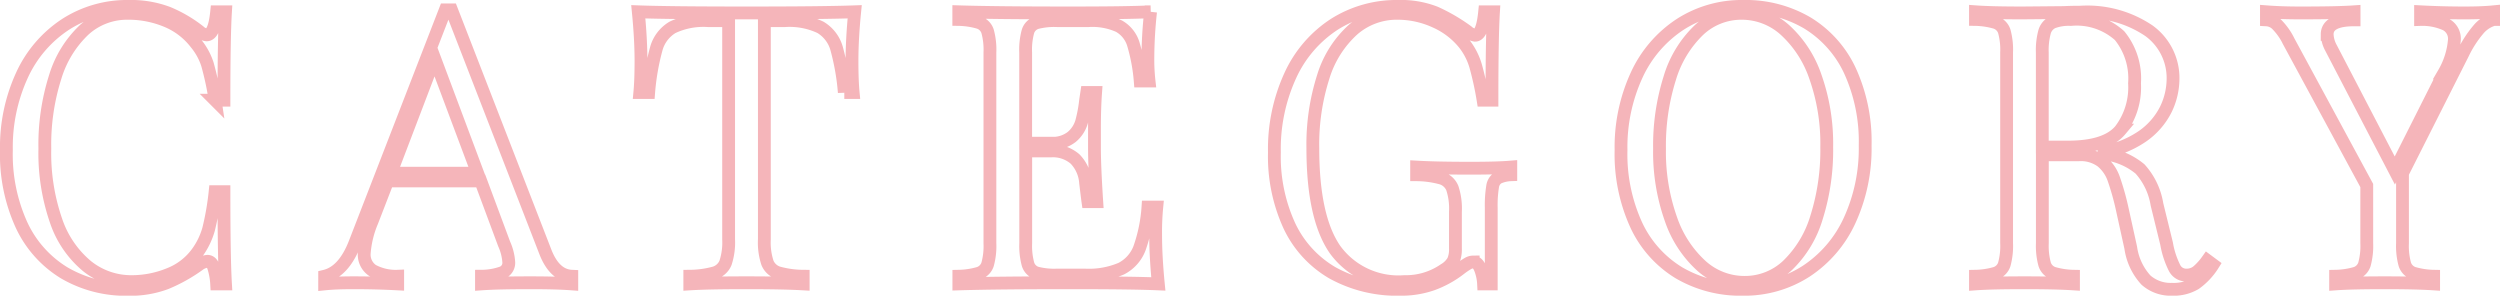 <svg xmlns="http://www.w3.org/2000/svg" width="195.13" height="23.08" viewBox="0 0 195.13 23.08">
  <path id="en" d="M11.13-21.66a8.163,8.163,0,0,1,3.06.51,10.384,10.384,0,0,1,2.46,1.44.971.971,0,0,0,.57.27q.6,0,.78-1.8h.69q-.12,1.95-.12,6.9h-.69a23.309,23.309,0,0,0-.6-2.805,4.994,4.994,0,0,0-.9-1.635,5.548,5.548,0,0,0-2.3-1.755,7.717,7.717,0,0,0-3.015-.585,4.97,4.97,0,0,0-3.405,1.29A8.4,8.4,0,0,0,5.4-16.155a17.422,17.422,0,0,0-.81,5.6,16.128,16.128,0,0,0,.87,5.61A7.875,7.875,0,0,0,7.875-1.395,5.506,5.506,0,0,0,11.37-.18a7.7,7.7,0,0,0,2.91-.57A4.9,4.9,0,0,0,16.5-2.46a5.764,5.764,0,0,0,.87-1.8,21.248,21.248,0,0,0,.51-2.94h.69q0,5.16.12,7.2H18a5.311,5.311,0,0,0-.255-1.365q-.165-.4-.465-.4a1.315,1.315,0,0,0-.63.24A12.679,12.679,0,0,1,14.07-.075a7.957,7.957,0,0,1-2.97.5,9.5,9.5,0,0,1-5-1.29,8.611,8.611,0,0,1-3.33-3.735A13.262,13.262,0,0,1,1.59-10.44a13.446,13.446,0,0,1,1.215-5.85,9.418,9.418,0,0,1,3.39-3.96A8.873,8.873,0,0,1,11.13-21.66ZM43.65-2.52Q44.37-.66,45.72-.6V0q-1.2-.09-3.21-.09-2.58,0-3.84.09V-.6a4.907,4.907,0,0,0,1.635-.285A.826.826,0,0,0,40.8-1.71a4.121,4.121,0,0,0-.36-1.41L38.61-8.04H31.35L30.12-4.86a7.852,7.852,0,0,0-.6,2.46,1.492,1.492,0,0,0,.645,1.35A3.82,3.82,0,0,0,32.13-.6V0q-1.71-.09-3.45-.09-1.35,0-2.25.09V-.6q1.5-.36,2.37-2.61l7.05-18.18h.48ZM38.37-8.64l-3.36-8.97L31.59-8.64ZM67.8-21.24q-.21,2.13-.21,3.84,0,1.5.09,2.46h-.69a18.407,18.407,0,0,0-.6-3.435,2.812,2.812,0,0,0-1.26-1.65,5.64,5.64,0,0,0-2.76-.525H60.75V-3.48a5.079,5.079,0,0,0,.24,1.83,1.355,1.355,0,0,0,.84.78,7.48,7.48,0,0,0,1.95.27V0q-1.56-.09-4.41-.09-3,0-4.44.09V-.6a7.48,7.48,0,0,0,1.95-.27,1.355,1.355,0,0,0,.84-.78,5.079,5.079,0,0,0,.24-1.83V-20.55H56.34a5.64,5.64,0,0,0-2.76.525,2.812,2.812,0,0,0-1.26,1.65,18.406,18.406,0,0,0-.6,3.435h-.69q.09-.96.09-2.46,0-1.71-.21-3.84,2.49.09,8.46.09Q65.31-21.15,67.8-21.24ZM91.29-3.84q0,1.71.21,3.84-2.04-.09-6.87-.09-5.76,0-8.7.09V-.6A5.976,5.976,0,0,0,77.5-.84a1.079,1.079,0,0,0,.675-.69,5.418,5.418,0,0,0,.18-1.65V-18.06a5.418,5.418,0,0,0-.18-1.65,1.079,1.079,0,0,0-.675-.69,5.976,5.976,0,0,0-1.575-.24v-.6q2.94.09,8.7.09,4.41,0,6.27-.09a33.93,33.93,0,0,0-.21,3.54,15.1,15.1,0,0,0,.09,1.86h-.69a14,14,0,0,0-.54-2.895,2.421,2.421,0,0,0-1.11-1.38,5.02,5.02,0,0,0-2.37-.435H83.58A5.425,5.425,0,0,0,82-20.385a1.034,1.034,0,0,0-.675.675,5.418,5.418,0,0,0-.18,1.65v7.08h1.98a2.4,2.4,0,0,0,1.62-.495,2.42,2.42,0,0,0,.765-1.17,10.787,10.787,0,0,0,.315-1.695l.09-.6h.69q-.09,1.26-.09,2.82v1.44q0,1.53.18,4.26h-.69q-.03-.21-.18-1.455A2.952,2.952,0,0,0,85-9.75a2.641,2.641,0,0,0-1.875-.63H81.15v7.2a5.418,5.418,0,0,0,.18,1.65A1.034,1.034,0,0,0,82-.855,5.425,5.425,0,0,0,83.58-.69h2.19a6.434,6.434,0,0,0,2.835-.5,2.978,2.978,0,0,0,1.425-1.59A12.035,12.035,0,0,0,90.69-6h.69A20.486,20.486,0,0,0,91.29-3.84Zm18.93-17.82a7.353,7.353,0,0,1,2.91.495,14.036,14.036,0,0,1,2.49,1.455,1.166,1.166,0,0,0,.6.3q.57,0,.75-1.83h.69q-.12,1.95-.12,6.9h-.69a24.3,24.3,0,0,0-.57-2.625,5.122,5.122,0,0,0-.93-1.815,6.043,6.043,0,0,0-2.265-1.71,7.028,7.028,0,0,0-2.925-.63,5.176,5.176,0,0,0-3.48,1.29,8.187,8.187,0,0,0-2.31,3.675,17.316,17.316,0,0,0-.81,5.565q0,5.4,1.725,7.9A6.113,6.113,0,0,0,110.7-.18a5.278,5.278,0,0,0,3.12-.93,1.948,1.948,0,0,0,.705-.7,2.226,2.226,0,0,0,.165-.945V-5.64a5.079,5.079,0,0,0-.24-1.83,1.355,1.355,0,0,0-.84-.78,7.48,7.48,0,0,0-1.95-.27v-.6q1.56.09,4.23.09,2.04,0,3.12-.09v.6a2.576,2.576,0,0,0-1,.24.964.964,0,0,0-.42.69,9.124,9.124,0,0,0-.105,1.65V0h-.6a3.776,3.776,0,0,0-.24-1.155q-.21-.555-.57-.555a.8.8,0,0,0-.36.09,5.428,5.428,0,0,0-.63.42A8,8,0,0,1,112.9.015a7.354,7.354,0,0,1-2.5.405,10.406,10.406,0,0,1-5.295-1.275A8.361,8.361,0,0,1,101.73-4.53a12.959,12.959,0,0,1-1.17-5.73,13.754,13.754,0,0,1,1.245-6.015,9.426,9.426,0,0,1,3.435-3.99A9.07,9.07,0,0,1,110.22-21.66Zm26.94,0a9.5,9.5,0,0,1,4.995,1.29,8.611,8.611,0,0,1,3.33,3.735A13.262,13.262,0,0,1,146.67-10.8a13.446,13.446,0,0,1-1.215,5.85,9.418,9.418,0,0,1-3.39,3.96A8.873,8.873,0,0,1,137.13.42a9.5,9.5,0,0,1-5-1.29,8.611,8.611,0,0,1-3.33-3.735,13.262,13.262,0,0,1-1.185-5.835,13.446,13.446,0,0,1,1.215-5.85,9.418,9.418,0,0,1,3.39-3.96A8.873,8.873,0,0,1,137.16-21.66Zm-.12.54a4.839,4.839,0,0,0-3.375,1.335,8.631,8.631,0,0,0-2.25,3.735,17.438,17.438,0,0,0-.795,5.49,15.649,15.649,0,0,0,.885,5.49,8.739,8.739,0,0,0,2.385,3.66,5.023,5.023,0,0,0,3.36,1.29,4.839,4.839,0,0,0,3.375-1.335,8.631,8.631,0,0,0,2.25-3.735,17.438,17.438,0,0,0,.795-5.49,15.649,15.649,0,0,0-.885-5.49,8.739,8.739,0,0,0-2.385-3.66A5.023,5.023,0,0,0,137.04-21.12ZM173.82-1.5a5.2,5.2,0,0,1-1.38,1.47,3.306,3.306,0,0,1-1.83.45,2.9,2.9,0,0,1-2.025-.72A4.7,4.7,0,0,1,167.4-2.82l-.66-3a20.107,20.107,0,0,0-.675-2.4,3.089,3.089,0,0,0-.945-1.35,2.744,2.744,0,0,0-1.77-.51H160.5v6.9a5.417,5.417,0,0,0,.18,1.65,1.079,1.079,0,0,0,.675.69,5.976,5.976,0,0,0,1.575.24V0q-1.38-.09-3.81-.09-2.58,0-3.84.09V-.6a5.976,5.976,0,0,0,1.575-.24,1.079,1.079,0,0,0,.675-.69,5.417,5.417,0,0,0,.18-1.65V-18.06a5.417,5.417,0,0,0-.18-1.65,1.079,1.079,0,0,0-.675-.69,5.976,5.976,0,0,0-1.575-.24v-.6q1.26.09,3.66.09l3.24-.03q.57-.03,1.29-.03a8.577,8.577,0,0,1,5.355,1.455A4.552,4.552,0,0,1,170.7-15.99a5.516,5.516,0,0,1-.555,2.355,5.606,5.606,0,0,1-1.86,2.13,7.8,7.8,0,0,1-3.4,1.275l.36.06a5.359,5.359,0,0,1,2.88,1.2,5.4,5.4,0,0,1,1.32,2.76l.75,3.06a6.8,6.8,0,0,0,.63,1.92,1.011,1.011,0,0,0,.9.54,1.345,1.345,0,0,0,.855-.27,4.72,4.72,0,0,0,.795-.87Zm-11.1-19.14a3.547,3.547,0,0,0-1.4.21,1.187,1.187,0,0,0-.645.75,5.46,5.46,0,0,0-.18,1.62v7.38h2.01q2.97,0,4.08-1.32a5.518,5.518,0,0,0,1.11-3.66,5.286,5.286,0,0,0-1.17-3.72A5,5,0,0,0,162.72-20.64Zm30.75-.51q1.35,0,2.25-.09v.6a2.444,2.444,0,0,0-1.17.765,8.723,8.723,0,0,0-1.23,1.905l-4.71,9.33v5.46a5.417,5.417,0,0,0,.18,1.65,1.079,1.079,0,0,0,.675.69,5.976,5.976,0,0,0,1.575.24V0q-1.38-.09-3.81-.09-2.58,0-3.84.09V-.6a5.976,5.976,0,0,0,1.575-.24,1.079,1.079,0,0,0,.675-.69,5.417,5.417,0,0,0,.18-1.65v-4.5l-6.09-11.25a4.957,4.957,0,0,0-.945-1.335,1.24,1.24,0,0,0-.795-.345v-.63q1.17.09,2.64.09,2.91,0,4.2-.09v.63q-2.1,0-2.1,1.14a2.417,2.417,0,0,0,.3,1.05l4.98,9.57,3.84-7.62a6.1,6.1,0,0,0,.81-2.58,1.258,1.258,0,0,0-.66-1.2,4.476,4.476,0,0,0-1.98-.39v-.6Q191.73-21.15,193.47-21.15Z" transform="translate(-1.09 22.16)" fill="none" stroke="#f5b5ba" stroke-width="1"/>
</svg>

